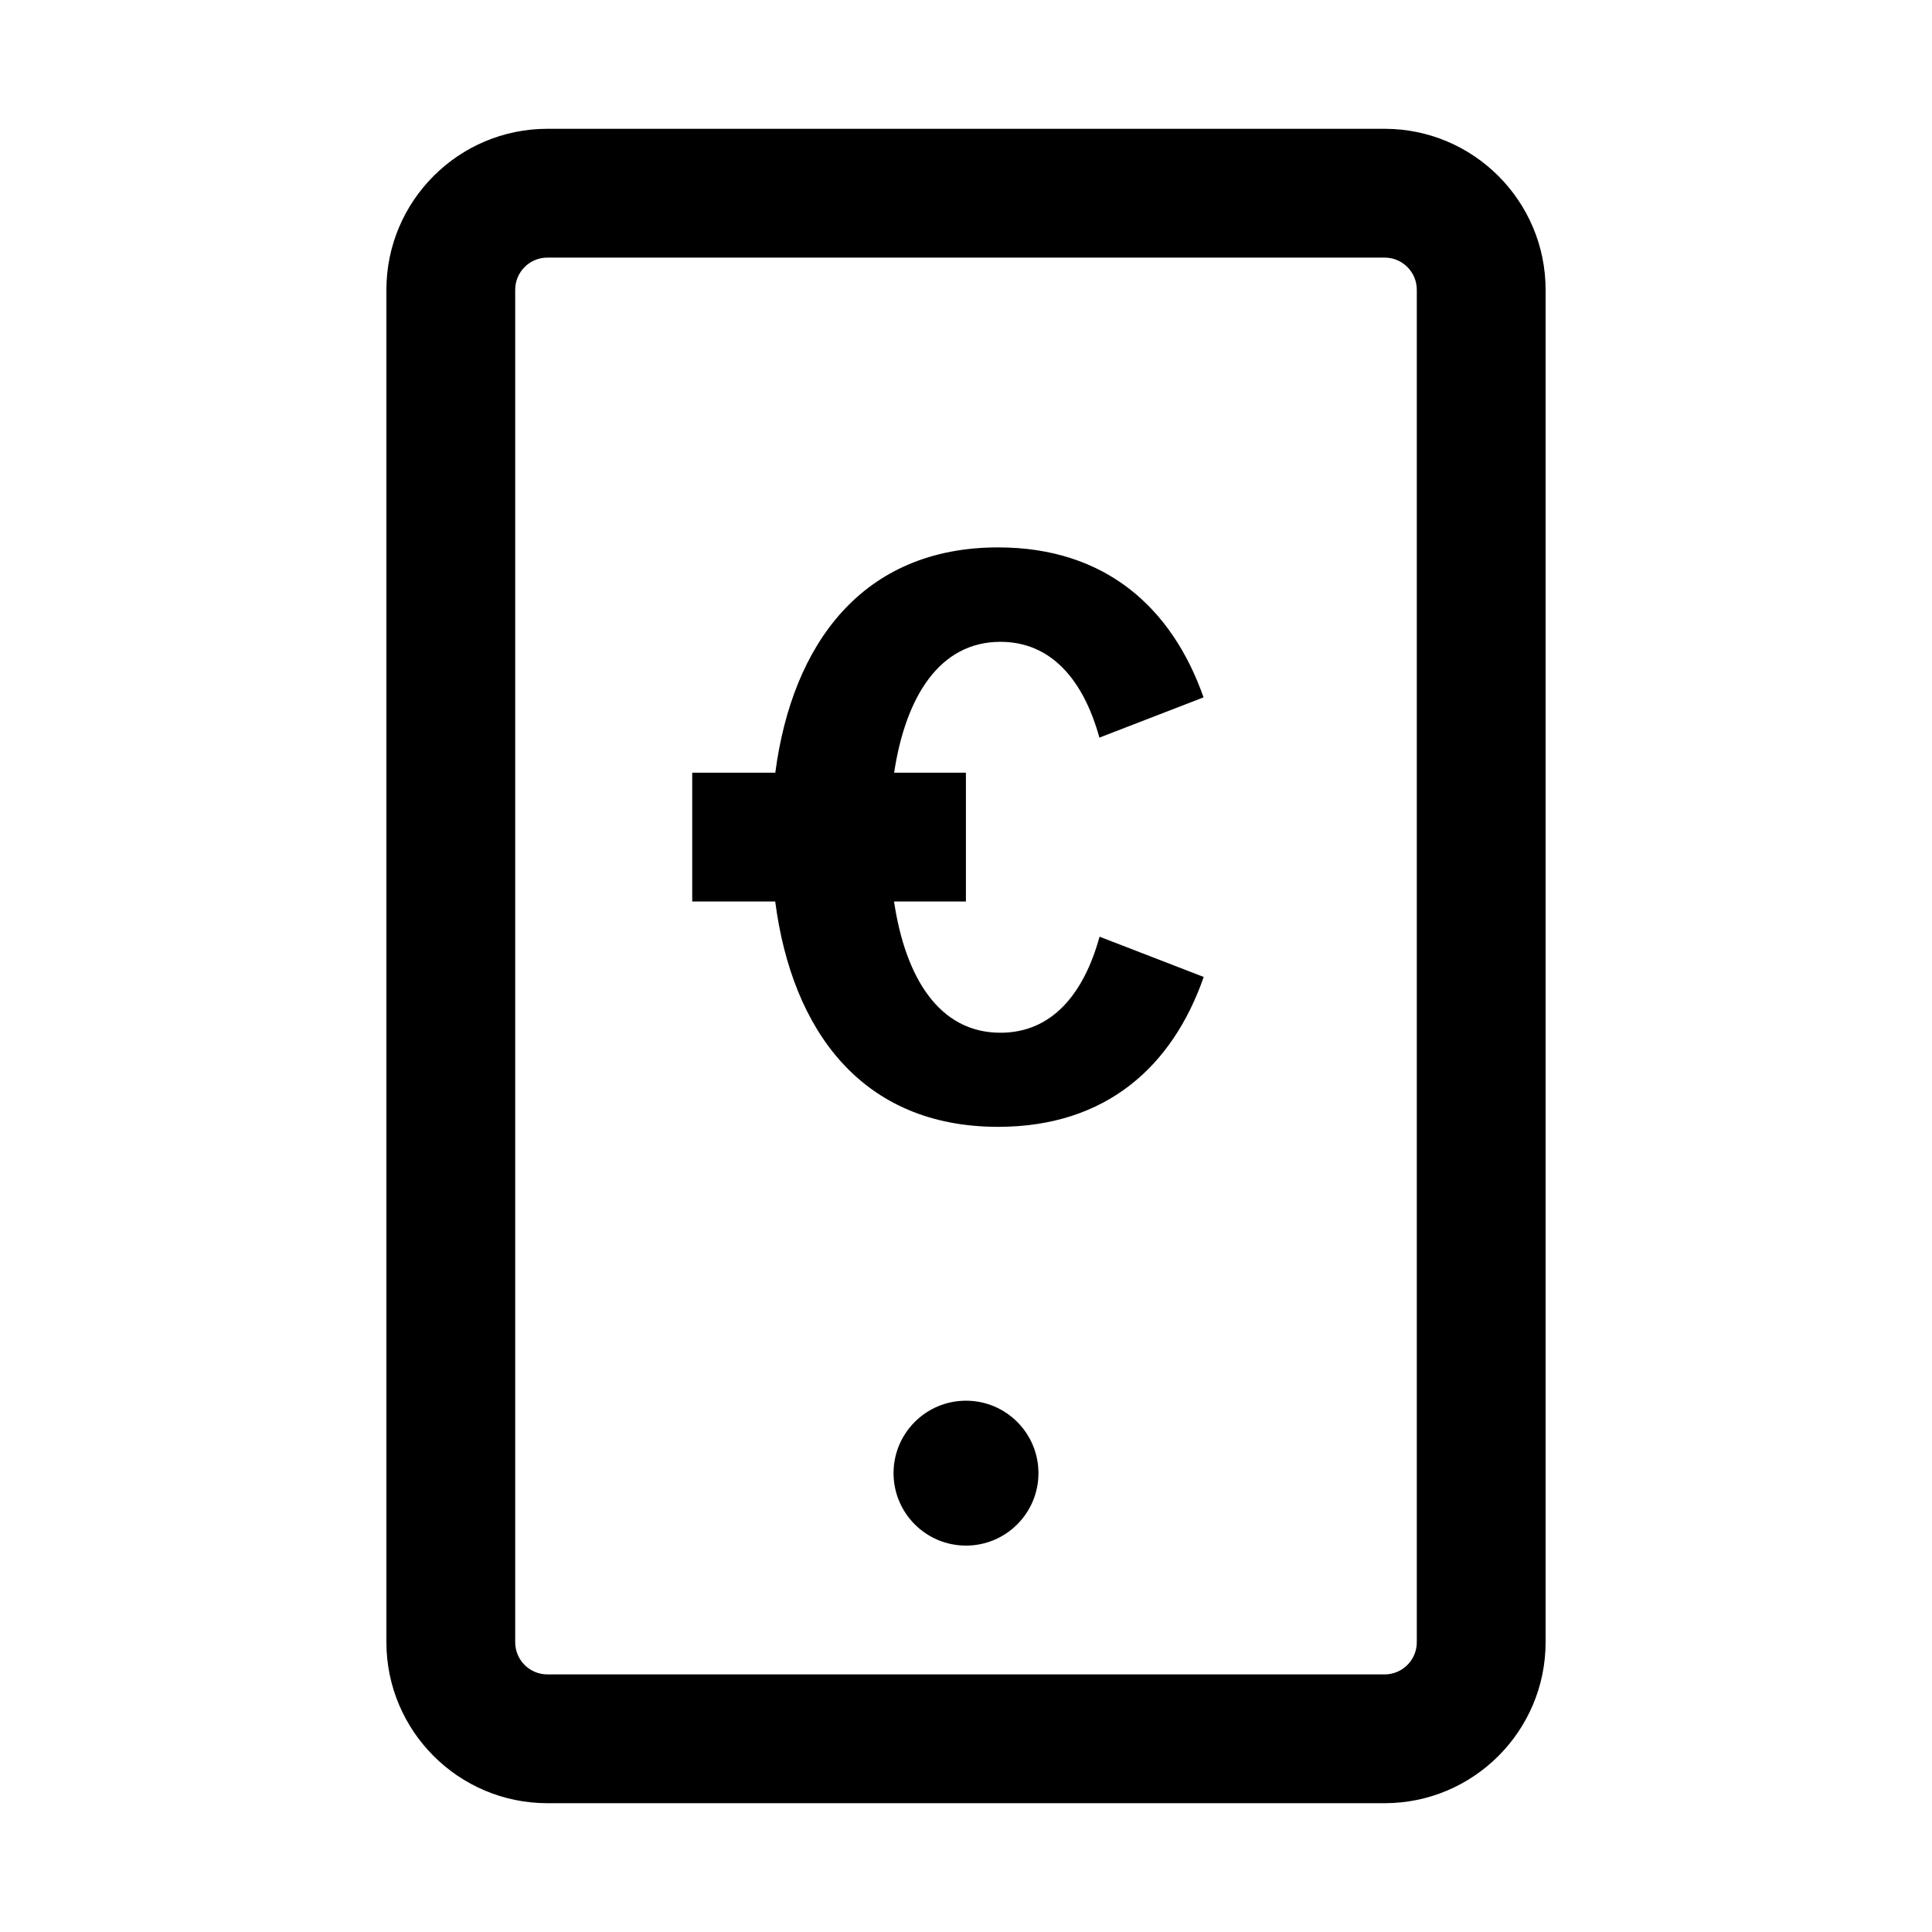 <svg width="24" height="24" viewBox="0 0 24 24" xmlns="http://www.w3.org/2000/svg">
<path d="M13.659 11.636L14.953 12.136C14.566 13.246 13.742 13.998 12.399 13.998C10.706 13.998 9.838 12.801 9.63 11.199H8.599V9.599H9.631C9.841 7.997 10.715 6.8 12.399 6.8C13.735 6.8 14.561 7.553 14.951 8.663L13.657 9.163C13.46 8.45 13.061 7.973 12.428 7.973C11.673 7.973 11.251 8.652 11.107 9.599H11.999V11.199H11.106C11.248 12.148 11.668 12.829 12.428 12.829C13.065 12.829 13.463 12.35 13.659 11.636ZM19.2 3.6V20.4C19.2 21.503 18.303 22.4 17.2 22.4H6.8C5.697 22.4 4.8 21.503 4.8 20.4V3.6C4.8 2.497 5.697 1.6 6.8 1.6H17.2C18.303 1.6 19.2 2.497 19.2 3.6ZM17.6 3.6C17.6 3.379 17.421 3.2 17.2 3.2H6.8C6.579 3.2 6.4 3.379 6.4 3.6V20.4C6.4 20.621 6.579 20.8 6.8 20.8H17.2C17.421 20.8 17.6 20.621 17.6 20.4V3.6ZM12 17.4C11.503 17.4 11.1 17.803 11.1 18.3C11.1 18.797 11.503 19.2 12 19.2C12.497 19.2 12.9 18.797 12.9 18.3C12.9 17.803 12.497 17.4 12 17.4Z"/>
</svg>
